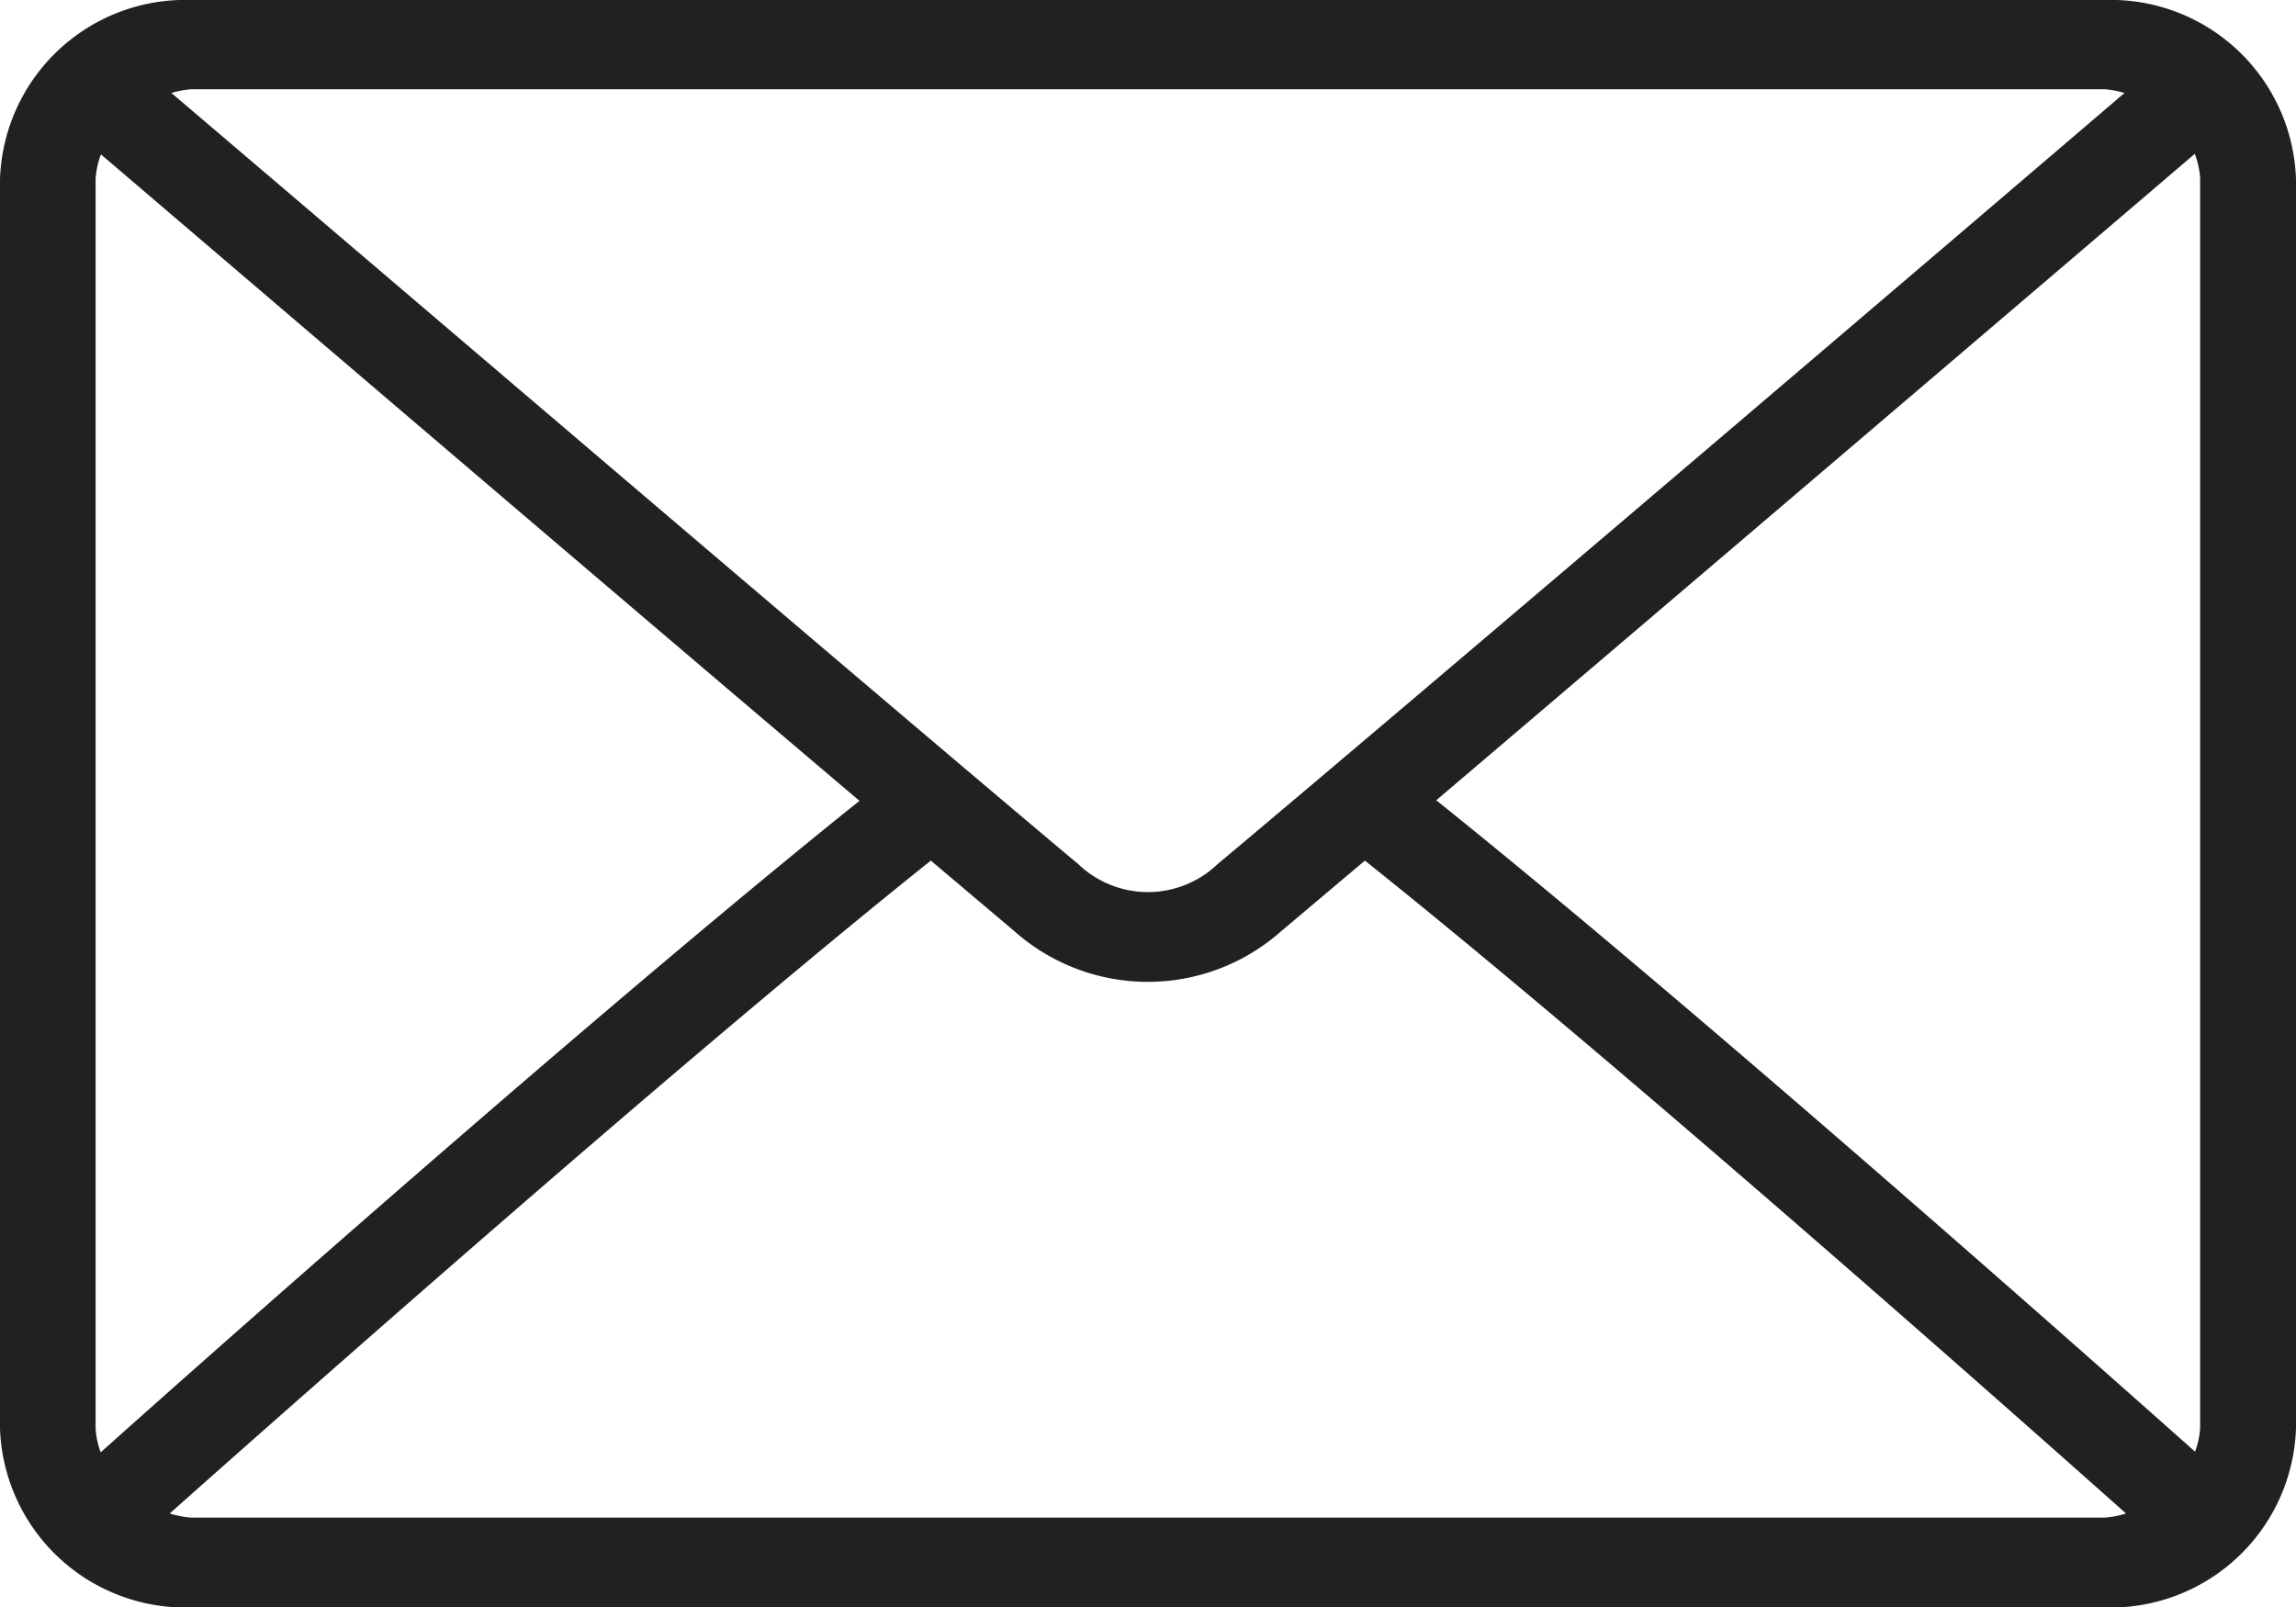 <svg xmlns="http://www.w3.org/2000/svg" width="16.667" height="11.667" viewBox="0 0 16.667 11.667"><g transform="translate(-1279 -4828.5)"><g transform="translate(1279 4764.5)"><g transform="translate(0 64)"><path d="M15.278,64H1.389A1.346,1.346,0,0,0,0,65.3V74.37a1.346,1.346,0,0,0,1.389,1.3H15.278a1.346,1.346,0,0,0,1.389-1.3V65.3A1.346,1.346,0,0,0,15.278,64Zm-13.889.648H15.278a.7.7,0,0,1,.144.027c-1.2,1.027-5.19,4.431-6.585,5.6a.731.731,0,0,1-1.008,0c-1.4-1.173-5.382-4.578-6.585-5.6A.705.705,0,0,1,1.389,64.648ZM.694,74.37V65.3a.59.59,0,0,1,.039-.179c.92.786,3.7,3.162,5.506,4.693-1.8,1.442-4.581,3.9-5.508,4.73A.588.588,0,0,1,.694,74.37Zm14.583.648H1.389a.706.706,0,0,1-.157-.03c.959-.853,3.759-3.329,5.525-4.74l.606.512a1.459,1.459,0,0,0,1.938,0l.607-.512c1.767,1.41,4.567,3.887,5.525,4.74A.705.705,0,0,1,15.278,75.018Zm.694-.648a.59.59,0,0,1-.037.169c-.928-.826-3.71-3.288-5.508-4.729,1.8-1.531,4.586-3.906,5.506-4.693a.59.59,0,0,1,.039.179Z" transform="translate(0 -64)" fill="#212121"/></g></g></g></svg>